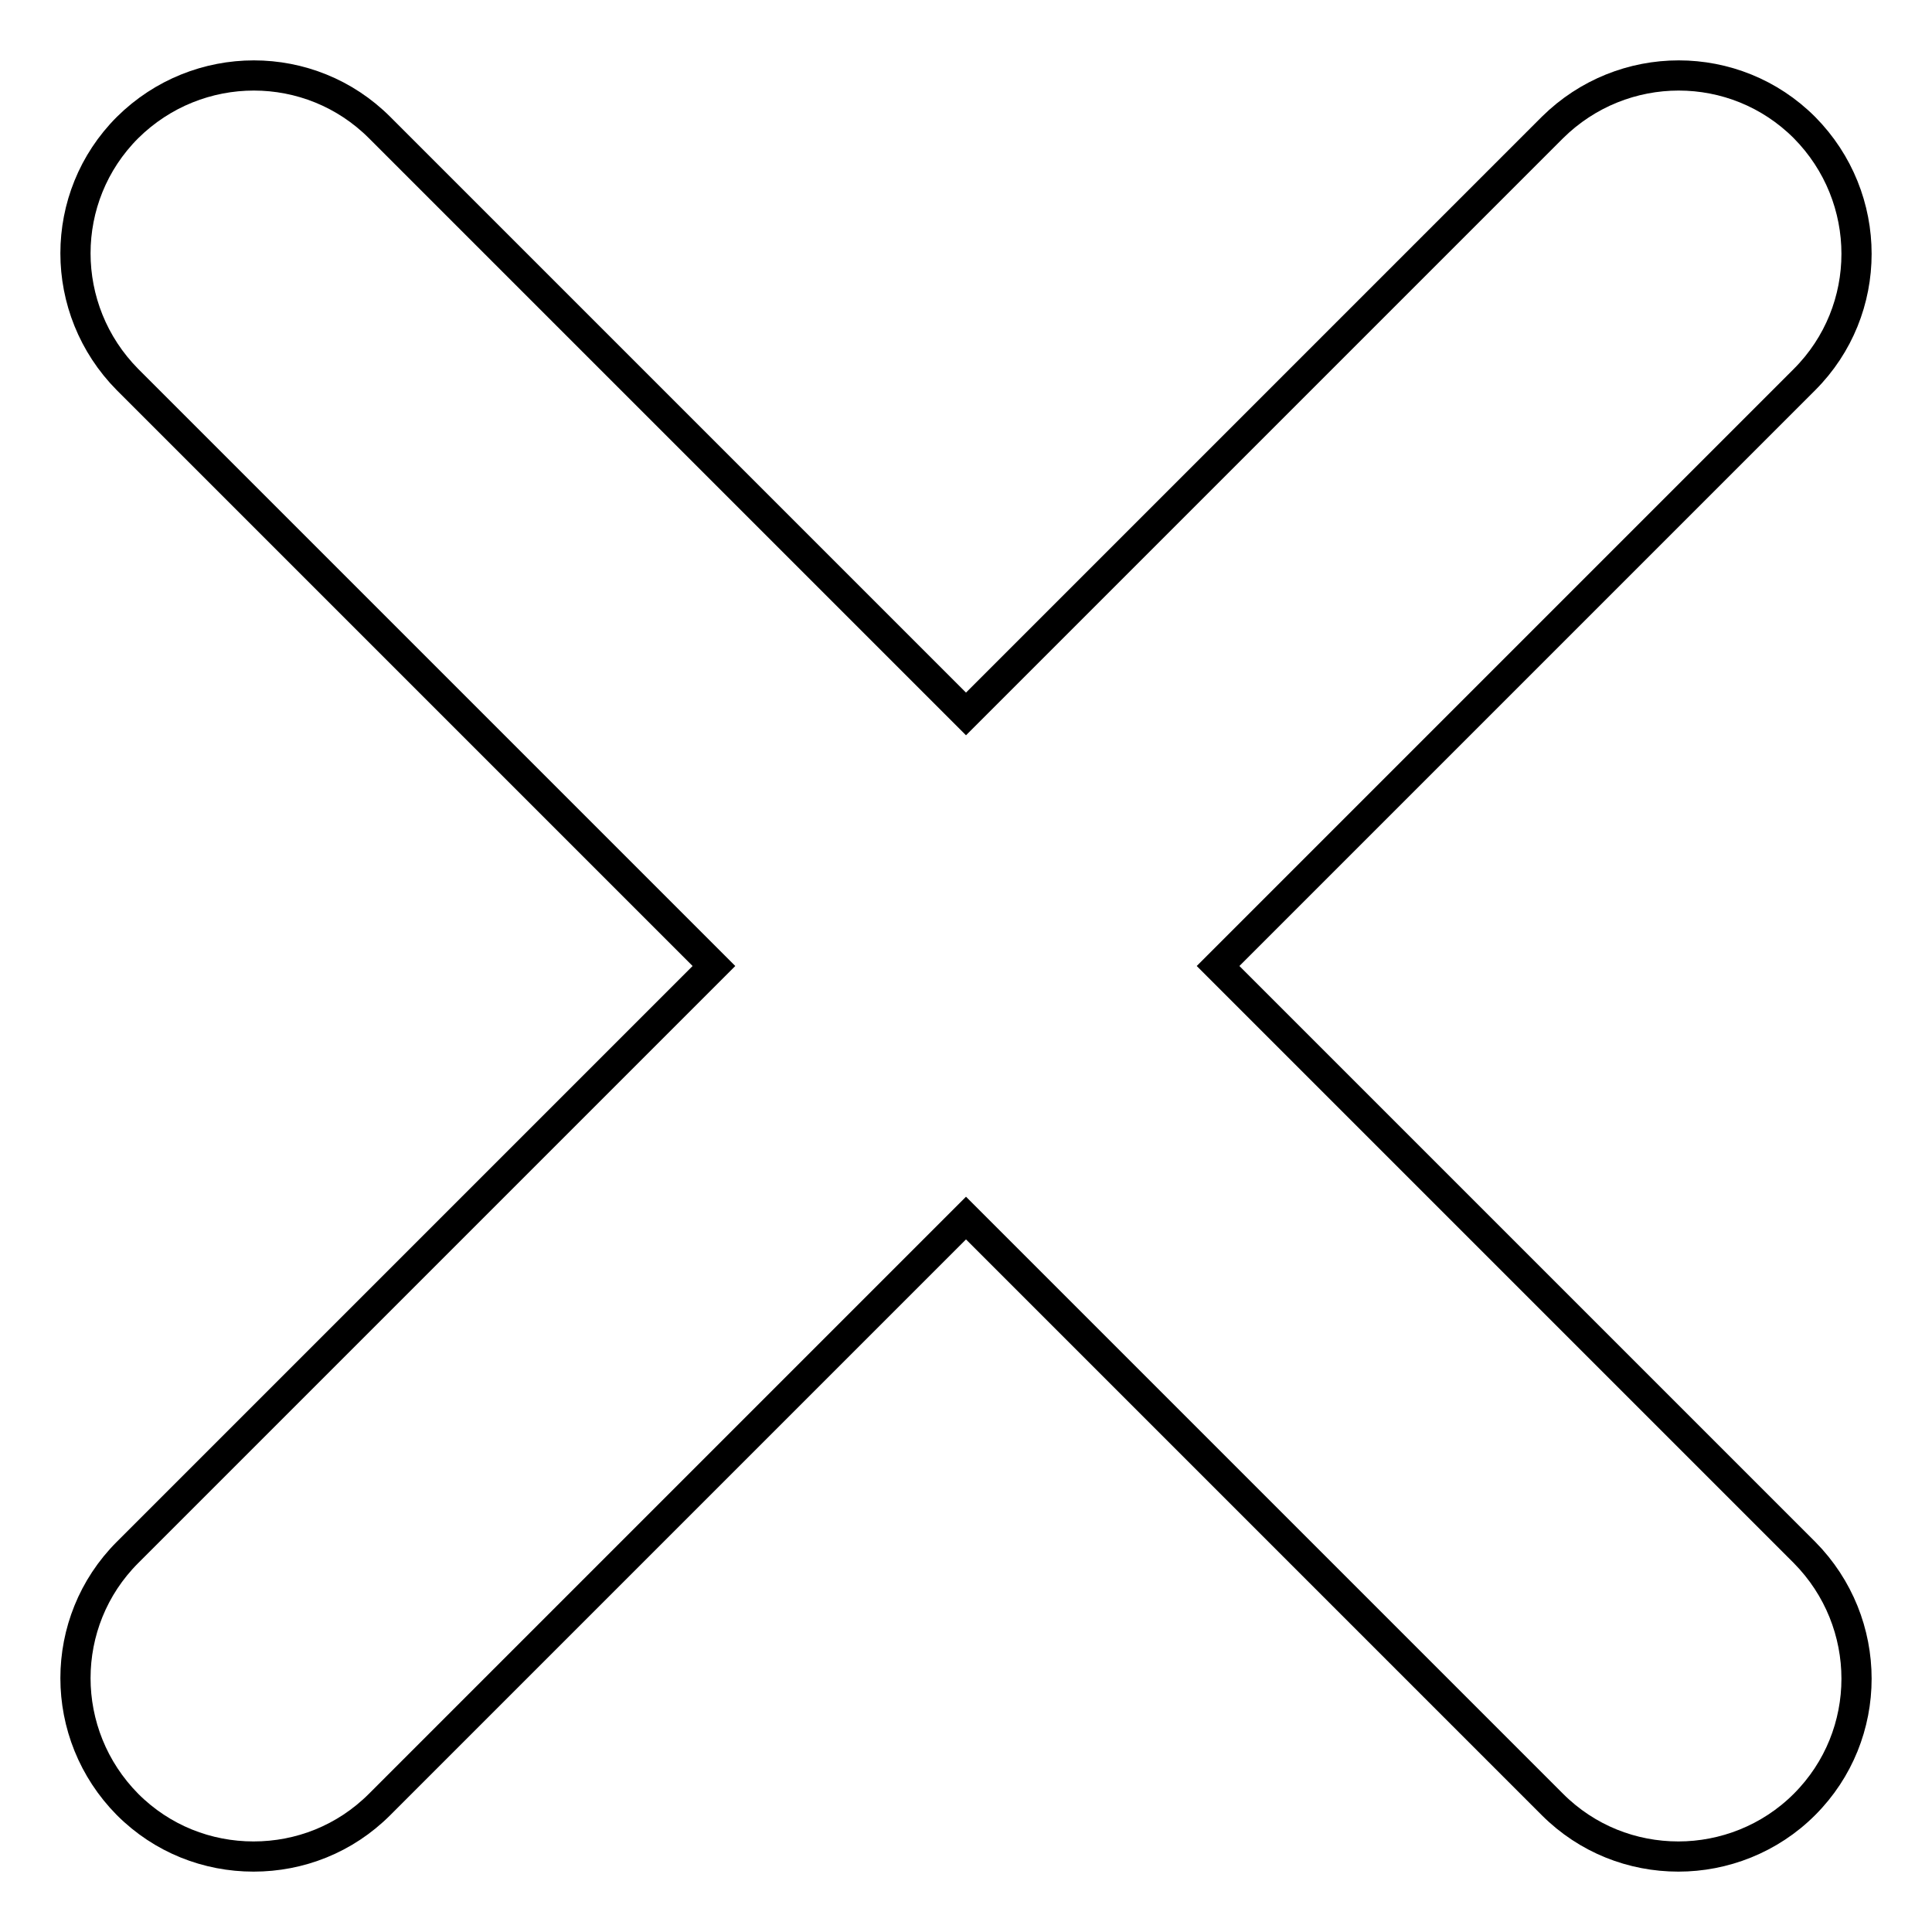 <?xml version="1.0" encoding="utf-8"?>
<!-- Svg Vector Icons : http://www.onlinewebfonts.com/icon -->
<!DOCTYPE svg PUBLIC "-//W3C//DTD SVG 1.1//EN" "http://www.w3.org/Graphics/SVG/1.1/DTD/svg11.dtd">
<svg version="1.1" xmlns="http://www.w3.org/2000/svg" xmlns:xlink="http://www.w3.org/1999/xlink" x="0px" y="0px" viewBox="0 0 256 256" enable-background="new 0 0 256 256" xml:space="preserve">
<g> <path stroke-width="4" fill-opacity="0" stroke="#000000"  d="M161.4,128l77.7-77.7c9.2-9.2,9.2-24.1,0-33.4c-9.2-9.2-24.1-9.2-33.4,0L128,94.6L50.3,16.9 c-9.2-9.2-24.1-9.2-33.4,0c-9.2,9.2-9.2,24.1,0,33.4L94.6,128l-77.7,77.7c-9.2,9.2-9.2,24.1,0,33.4c4.6,4.6,10.6,6.9,16.7,6.9 s12.1-2.3,16.7-6.9l77.7-77.7l77.7,77.7c4.6,4.6,10.6,6.9,16.7,6.9c6,0,12.1-2.3,16.7-6.9c9.2-9.2,9.2-24.1,0-33.4L161.4,128z"/></g>
</svg>